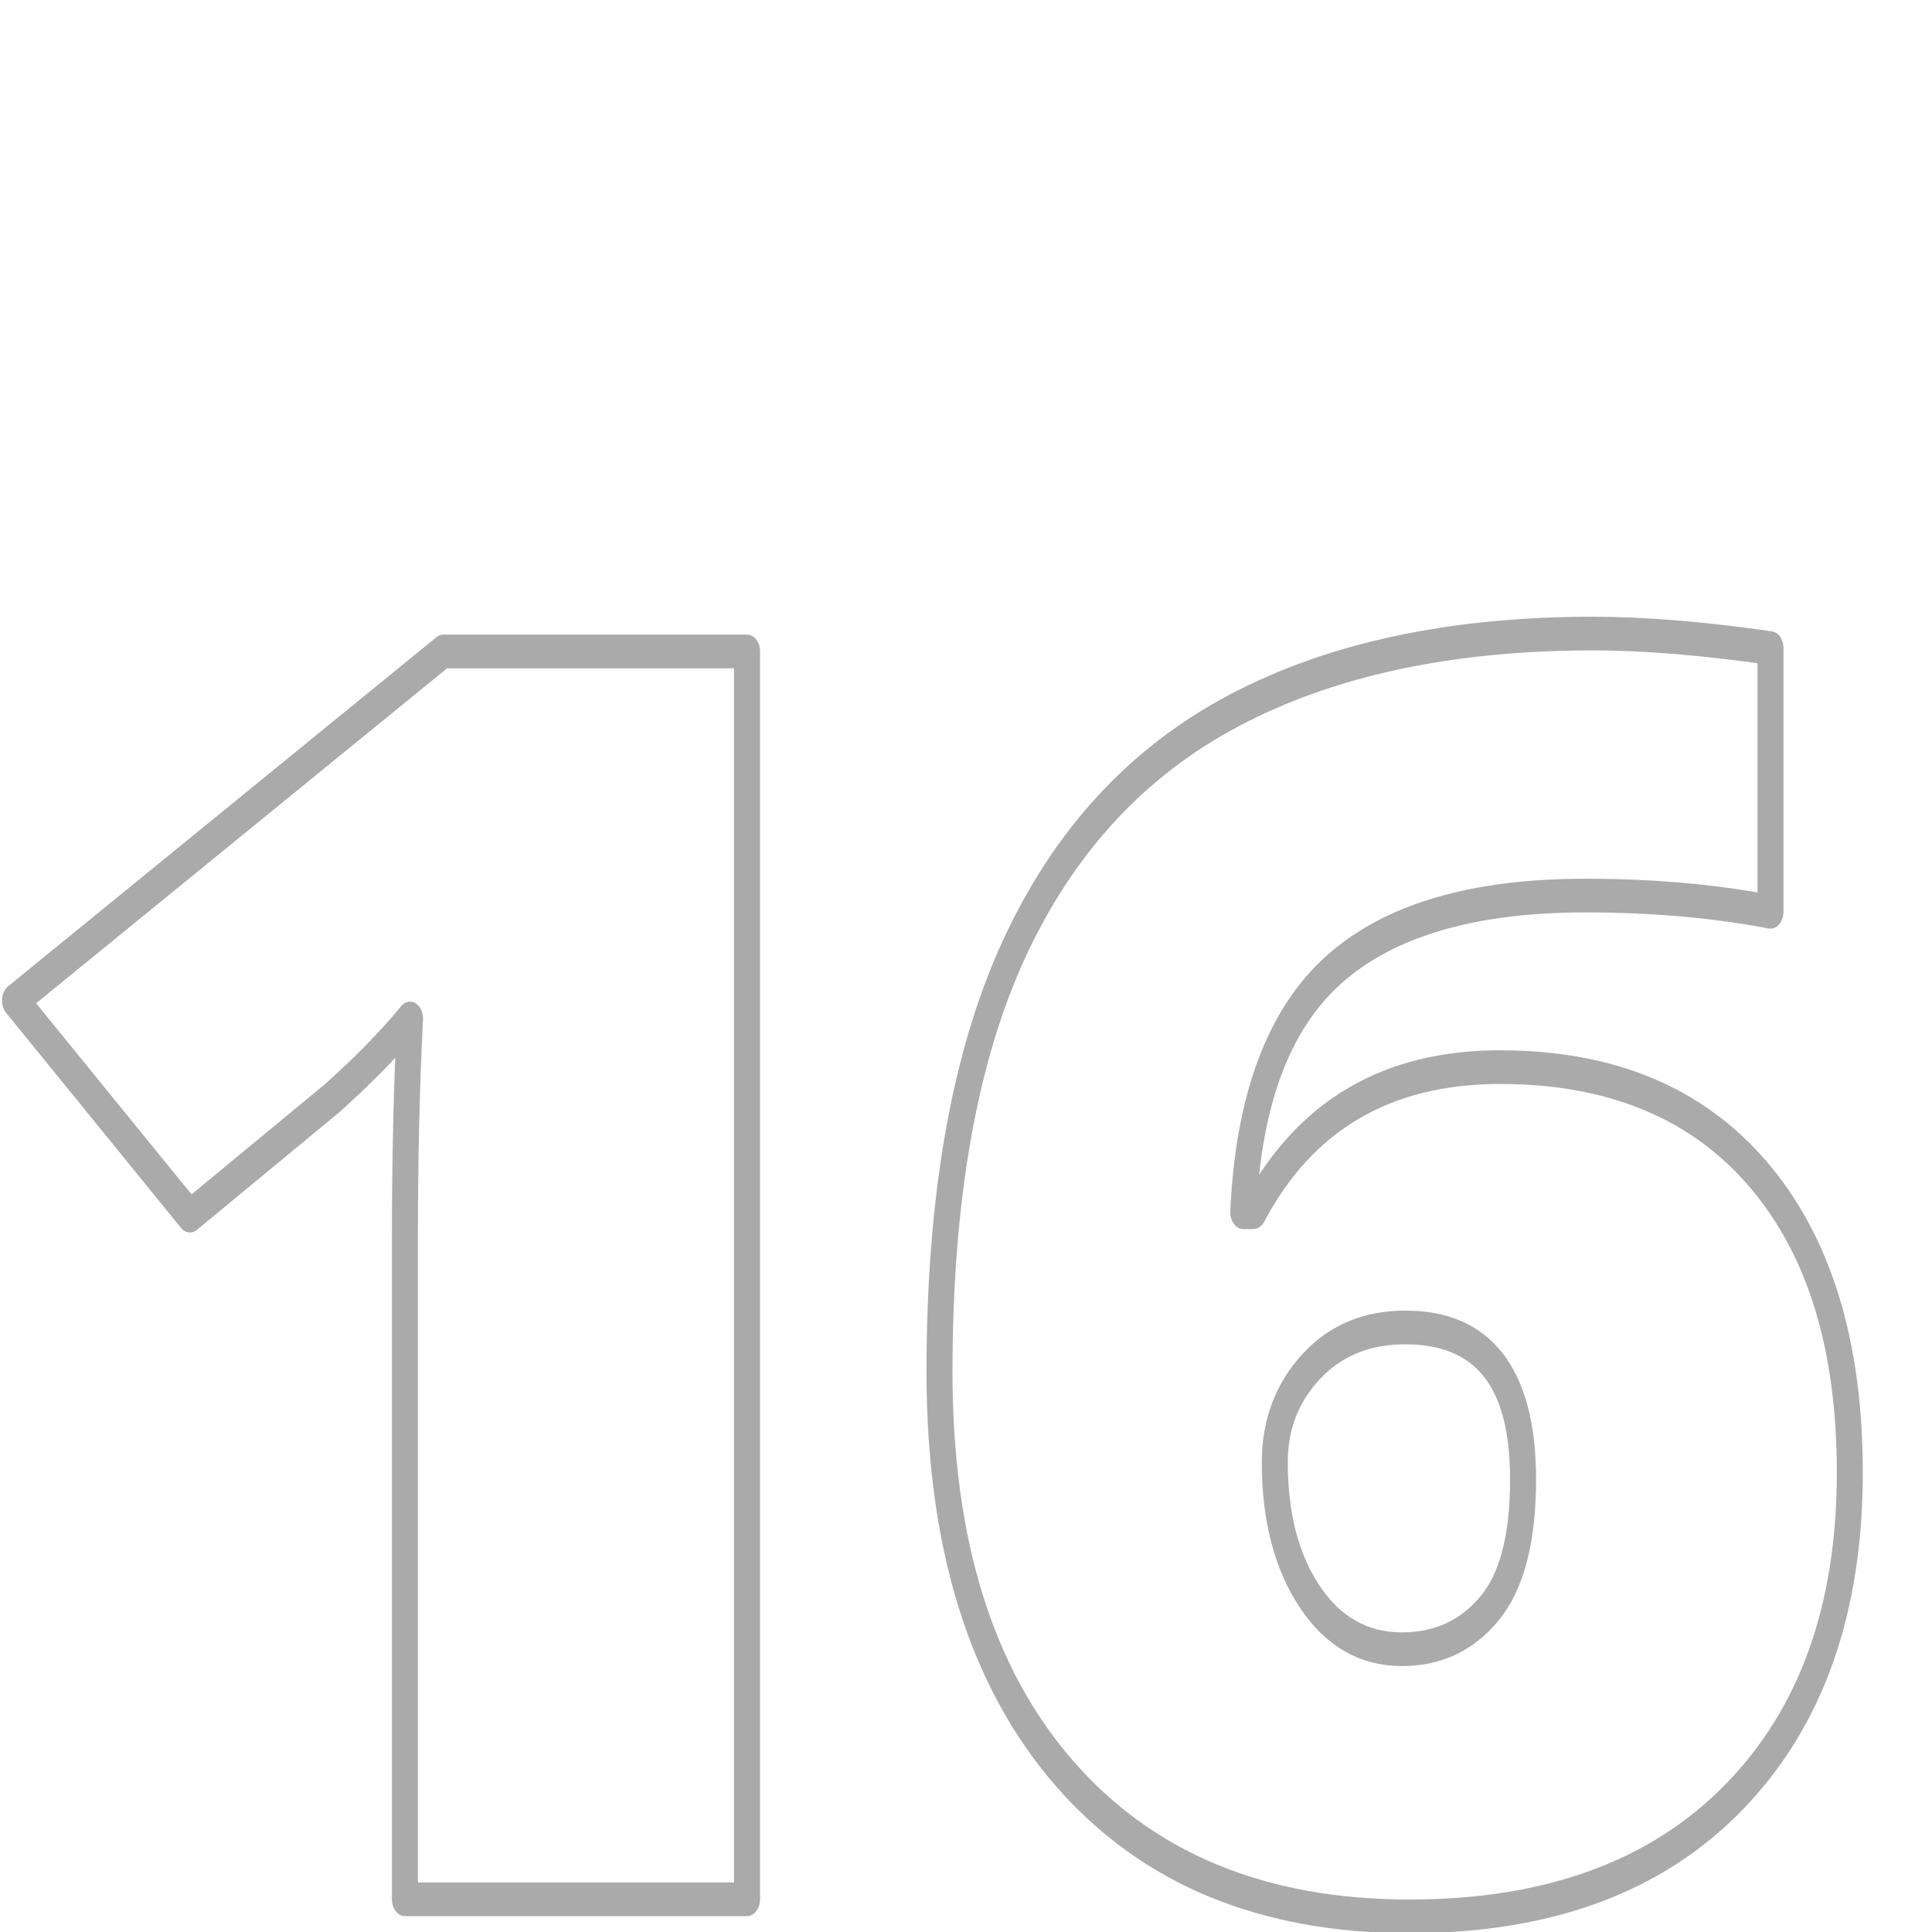 <?xml version="1.0" encoding="UTF-8" standalone="no"?>
<!DOCTYPE svg PUBLIC "-//W3C//DTD SVG 1.1//EN" "http://www.w3.org/Graphics/SVG/1.1/DTD/svg11.dtd">
<svg width="100%" height="100%" viewBox="0 0 128 128" version="1.1" xmlns="http://www.w3.org/2000/svg" xmlns:xlink="http://www.w3.org/1999/xlink" xml:space="preserve" xmlns:serif="http://www.serif.com/" style="fill-rule:evenodd;clip-rule:evenodd;stroke-linejoin:round;stroke-miterlimit:2;">
    <g transform="matrix(1,0,0,1,-480.23,-360.402)">
        <g id="ArtBoard16" transform="matrix(1,0,0,1,480.23,360.402)">
            <rect x="0" y="0" width="128" height="128" style="fill:none;"/>
            <g transform="matrix(1.957,0,0,2.536,-32.85,-141.68)">
                <path d="M42.076,105.486L30.494,105.486L30.494,88.228C30.494,86.132 30.552,84.214 30.667,82.475C29.955,83.144 29.069,83.843 28.01,84.571L23.216,87.626L17.294,82.007L31.794,72.887L42.076,72.887L42.076,105.486Z" style="fill:none;fill-rule:nonzero;stroke:rgb(170,170,170);stroke-width:0.88px;"/>
                <path d="M48.592,91.706C48.592,87.157 49.435,83.475 51.119,80.658C52.804,77.841 55.288,75.764 58.571,74.426C61.854,73.088 65.903,72.419 70.717,72.419C72.43,72.419 74.433,72.545 76.724,72.798L76.724,79.688C74.799,79.405 72.709,79.264 70.457,79.264C66.644,79.264 63.804,79.911 61.936,81.204C60.068,82.497 59.048,84.608 58.875,87.536L59.221,87.536C60.954,85.009 63.736,83.746 67.568,83.746C71.323,83.746 74.235,84.679 76.305,86.544C78.375,88.41 79.41,91.007 79.41,94.337C79.41,97.919 78.101,100.748 75.482,102.821C72.864,104.895 69.205,105.932 64.507,105.932C59.52,105.932 55.62,104.683 52.809,102.186C49.998,99.688 48.592,96.195 48.592,91.706ZM64.247,98.953C65.46,98.953 66.447,98.6 67.207,97.893C67.968,97.187 68.348,96.061 68.348,94.515C68.348,91.87 67.02,90.547 64.362,90.547C63.053,90.547 61.989,90.888 61.171,91.572C60.352,92.256 59.943,93.088 59.943,94.07C59.943,95.497 60.338,96.667 61.127,97.581C61.917,98.496 62.957,98.953 64.247,98.953Z" style="fill:none;fill-rule:nonzero;stroke:rgb(170,170,170);stroke-width:0.88px;"/>
            </g>
        </g>
    </g>
</svg>
